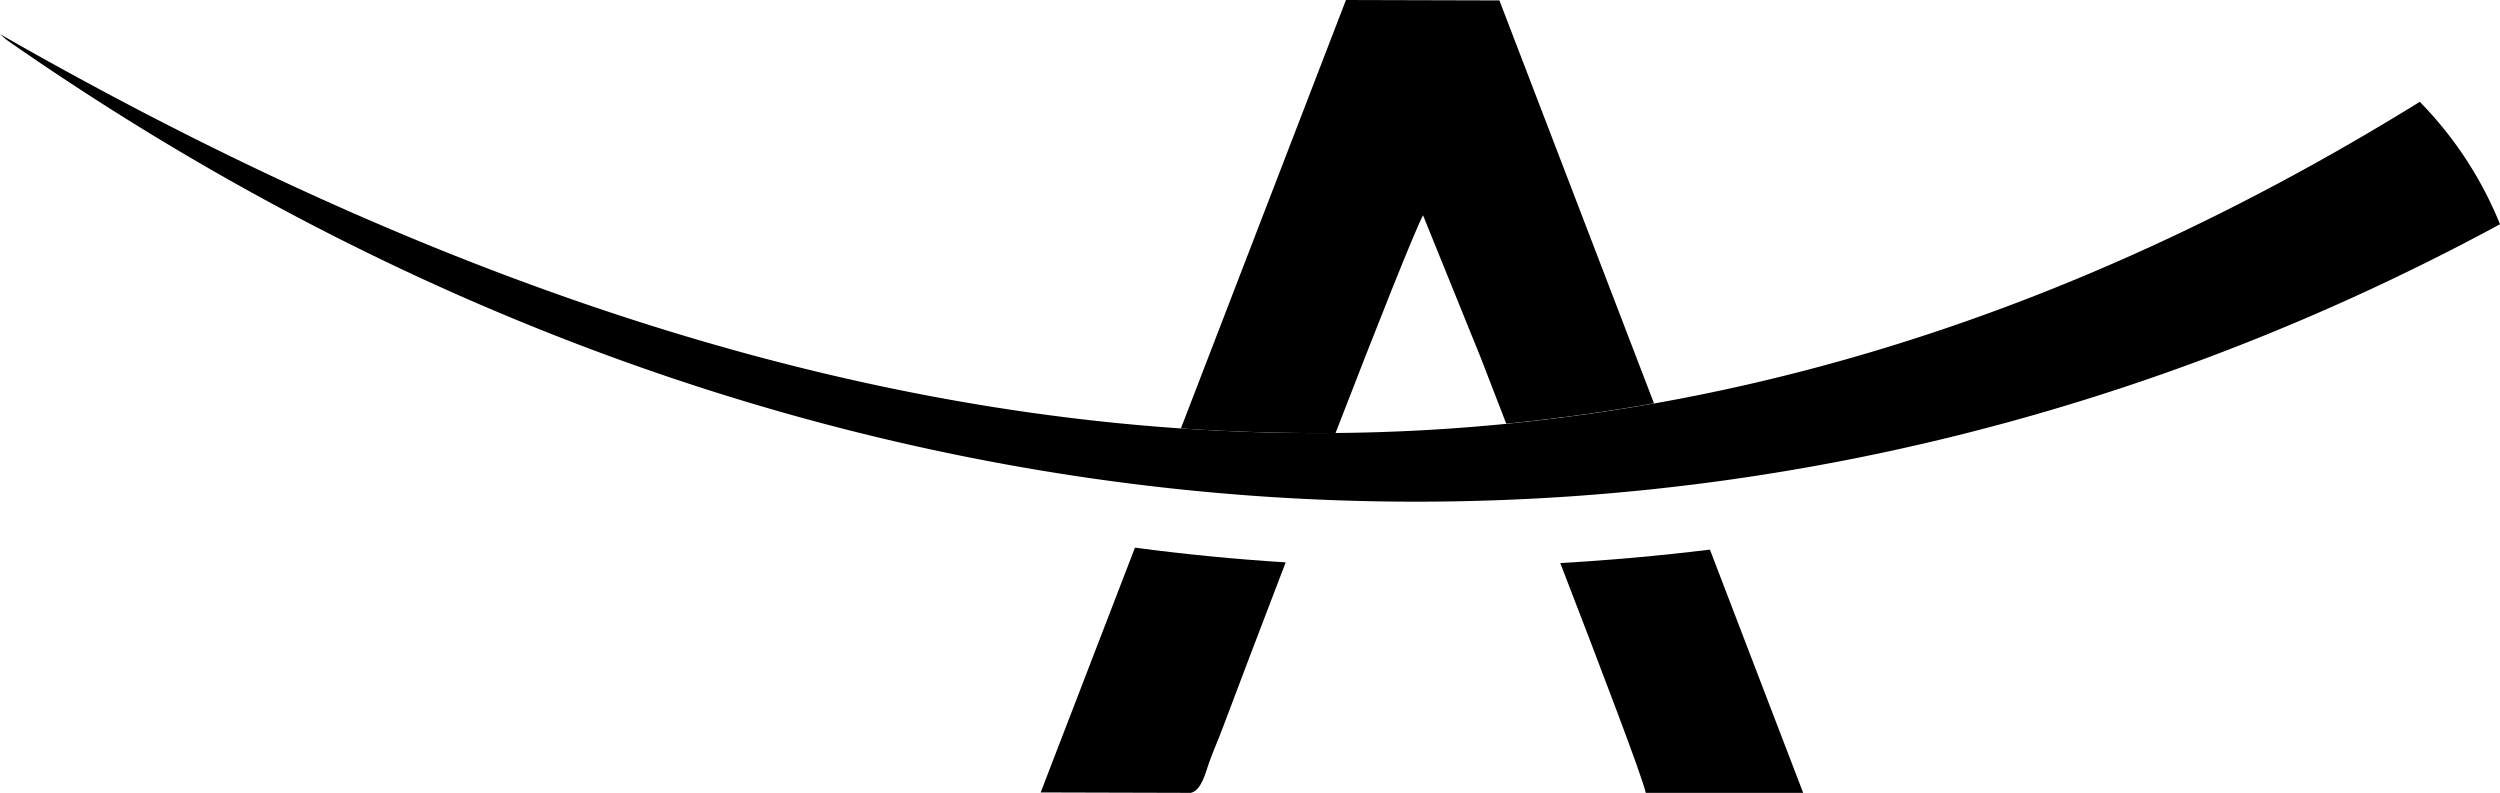 <svg xmlns="http://www.w3.org/2000/svg" viewBox="0 0 592.22 187.82"><defs><style>.cls-1{fill:none;}</style></defs><g id="Layer_2" data-name="Layer 2"><g id="Layer_1-2" data-name="Layer 1"><path class="cls-1" d="M337.1,51C335,55,326,77.68,316.38,102.57q20.24-.19,40.43-2.17c-3-7.66-5.21-13.41-6.08-15.72Z"></path><path d="M316.38,102.57C326,77.68,335,55,337.1,51l13.63,33.64c.87,2.31,3.1,8.06,6.08,15.72q17.51-1.73,35-4.81L355.19.1,318.84,0l-39.1,101.49Q298.09,102.73,316.38,102.57Z"></path><path d="M246.52,187.72l35.58.1c2.59-.65,3.49-4.9,4.33-7.2,1.18-3.24,2.28-5.66,3.37-8.6,2.24-6,8-21.16,14.76-38.8q-18.09-1.14-35.7-3.49Z"></path><path d="M369.61,133.38c9.7,25.13,19.57,51,20.25,54.44h37.29L405.06,130.2Q387.17,132.38,369.61,133.38Z"></path><path d="M592.22,53.12a89.16,89.16,0,0,0-19-29C512.72,61.57,452.33,84.86,391.79,95.59q-17.48,3.09-35,4.81-20.19,2-40.43,2.17-18.3.17-36.64-1.08C187.47,95.18,94.5,62.18,0,8.08L1.54,9.43C187.09,138.82,406.68,153.53,592.22,53.12Z"></path></g></g></svg>